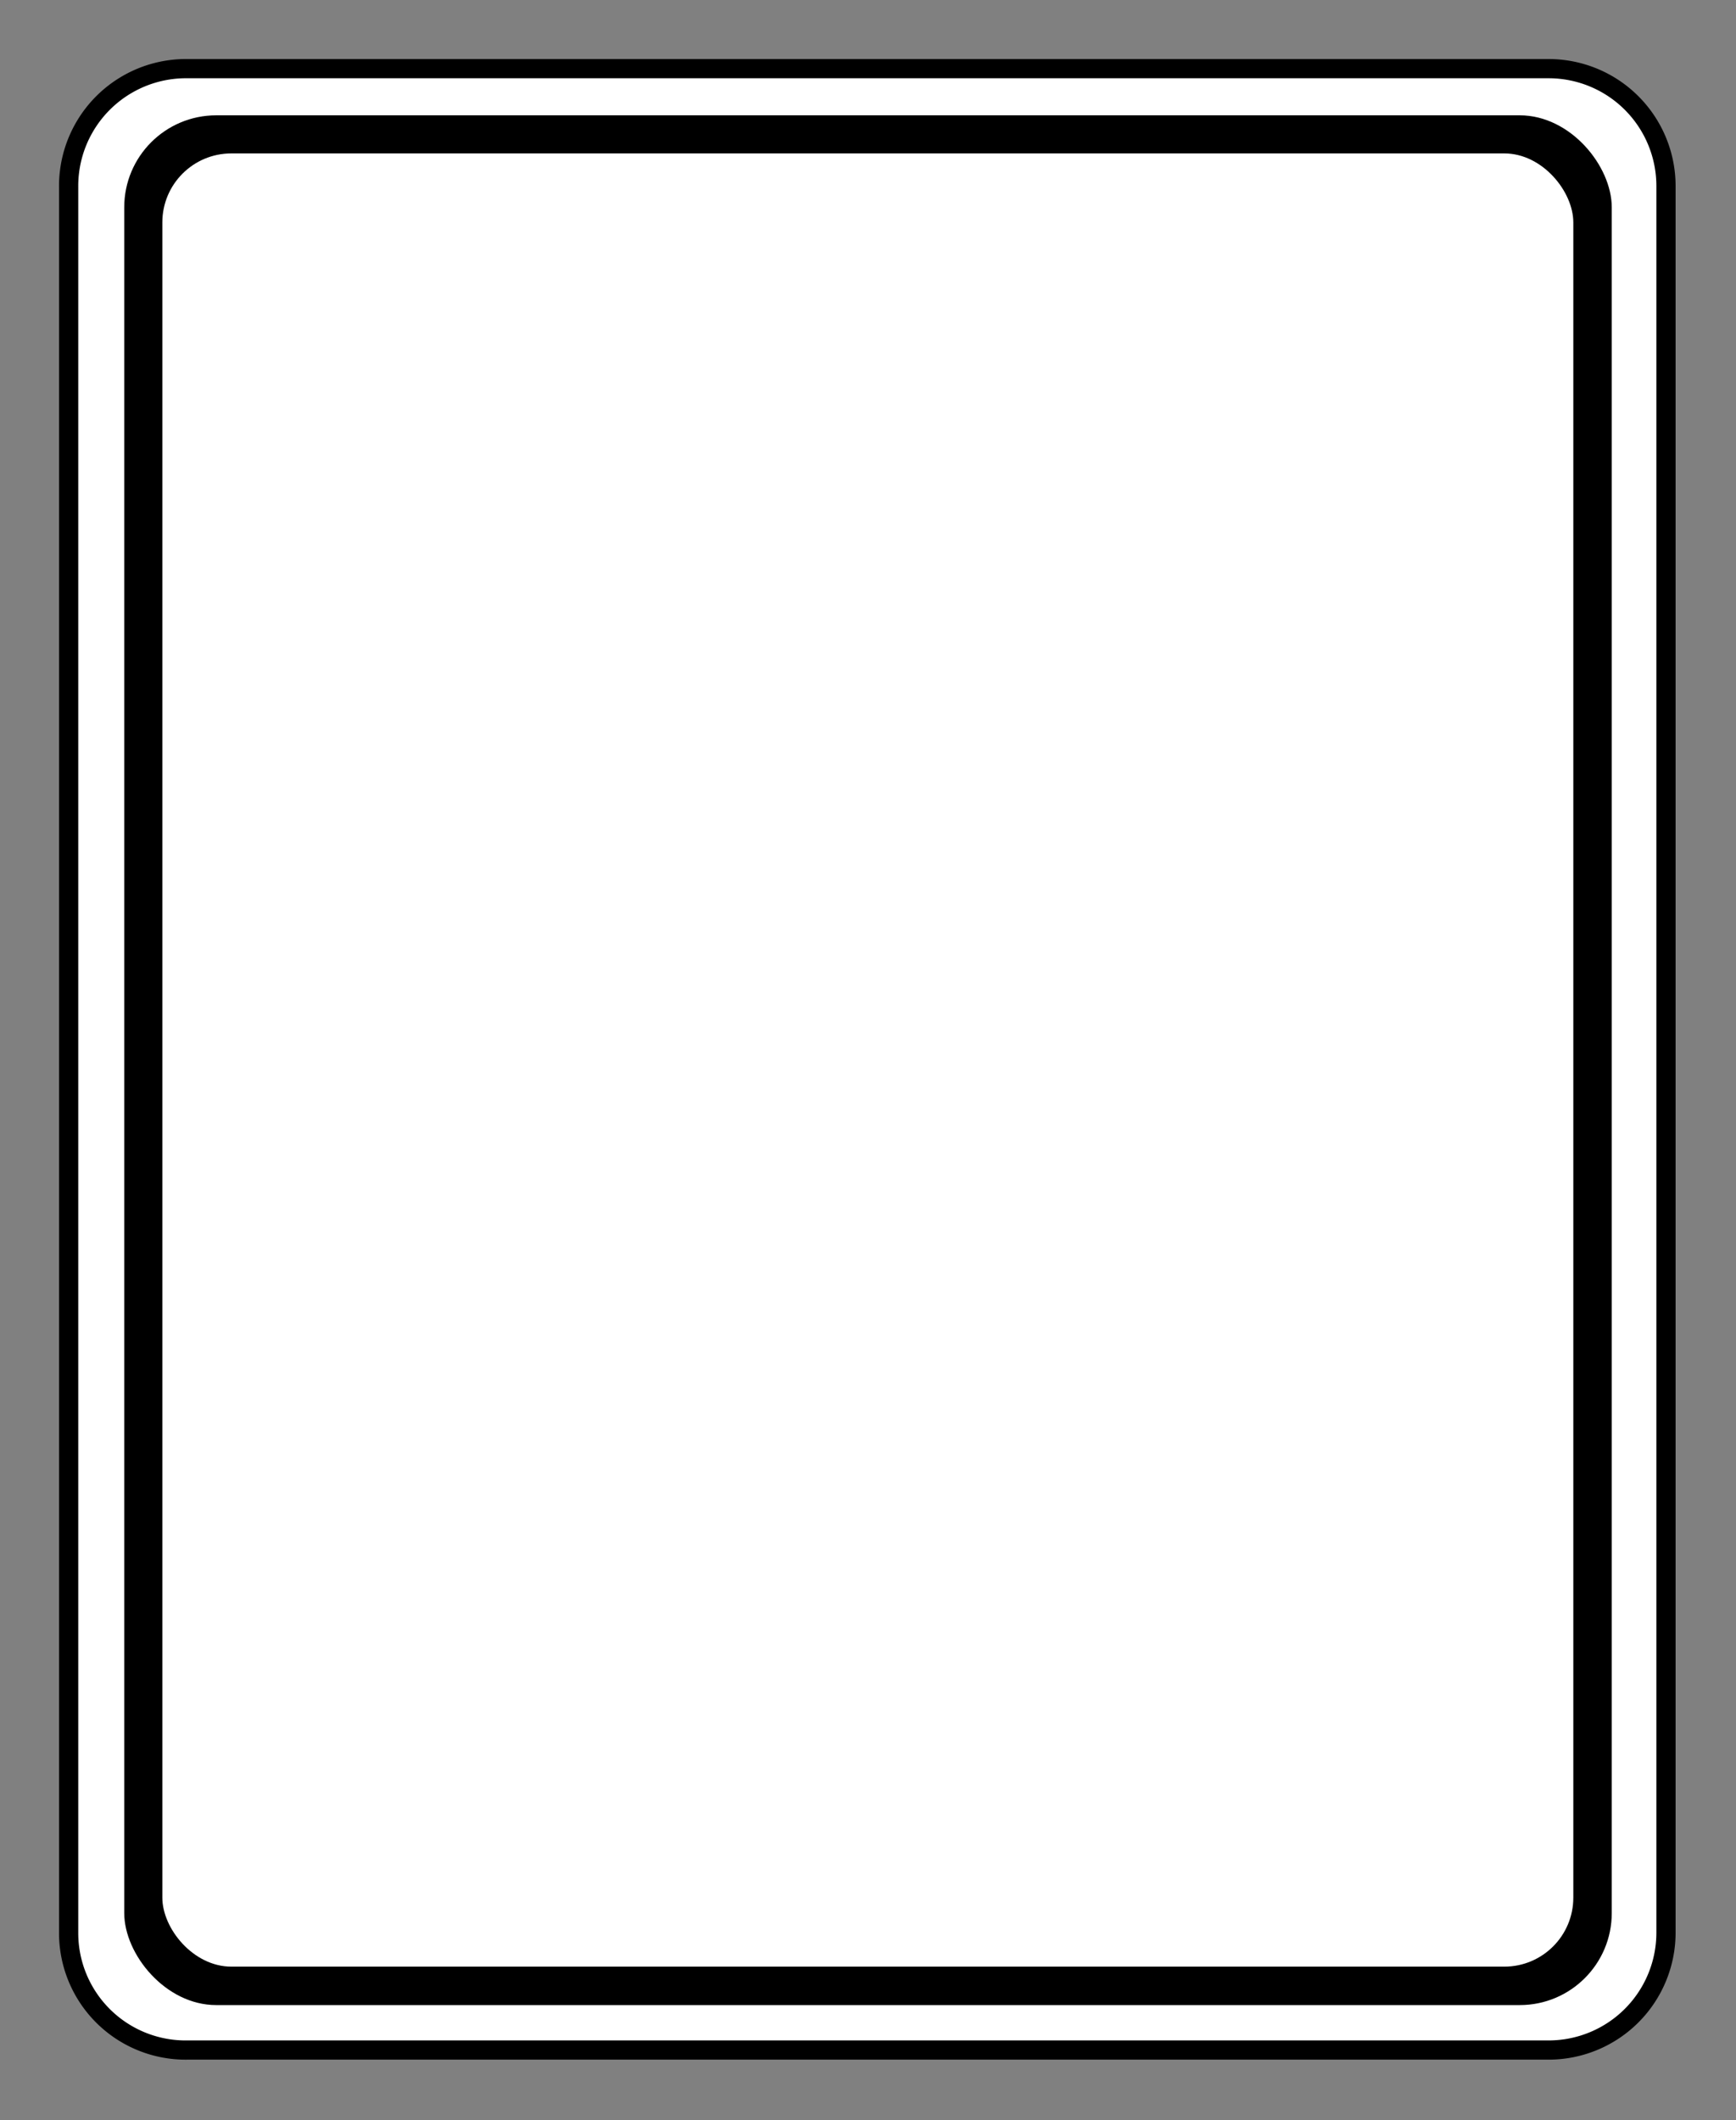 <svg id="Layer_1" data-name="Layer 1" xmlns="http://www.w3.org/2000/svg" xmlns:xlink="http://www.w3.org/1999/xlink" viewBox="0 0 50.58 61.77"><rect x="0" y="0" width="50.58" height="61.77" fill="#808080" stroke="none"/><defs><style>.cls-1,.cls-4{fill:none;}.cls-2{clip-path:url(#clip-path);}.cls-3{fill:#fff;}.cls-4{stroke:#000;stroke-width:0.56px;}</style><clipPath id="clip-path"><rect class="cls-1" width="50.58" height="61.77"/></clipPath></defs><title>2571-SGIDH-2016-V1-PG54-IMG002</title><g class="cls-2"><path class="cls-3" d="M5.46,2H45.12a3.42,3.42,0,0,1,3.42,3.42V56.31a3.42,3.42,0,0,1-3.42,3.42H5.46A3.41,3.41,0,0,1,2,56.31V5.46A3.42,3.42,0,0,1,5.46,2Z"/><path class="cls-4" d="M5.46,2H45.12a3.42,3.42,0,0,1,3.42,3.42V56.31a3.42,3.42,0,0,1-3.42,3.42H5.46A3.41,3.41,0,0,1,2,56.31V5.46A3.42,3.42,0,0,1,5.46,2Z"/><rect x="3.62" y="3.36" width="43.34" height="55.06" rx="2.68" ry="2.68"/><rect class="cls-3" x="4.73" y="4.47" width="41.11" height="52.83" rx="2.01" ry="2.01"/></g></svg>